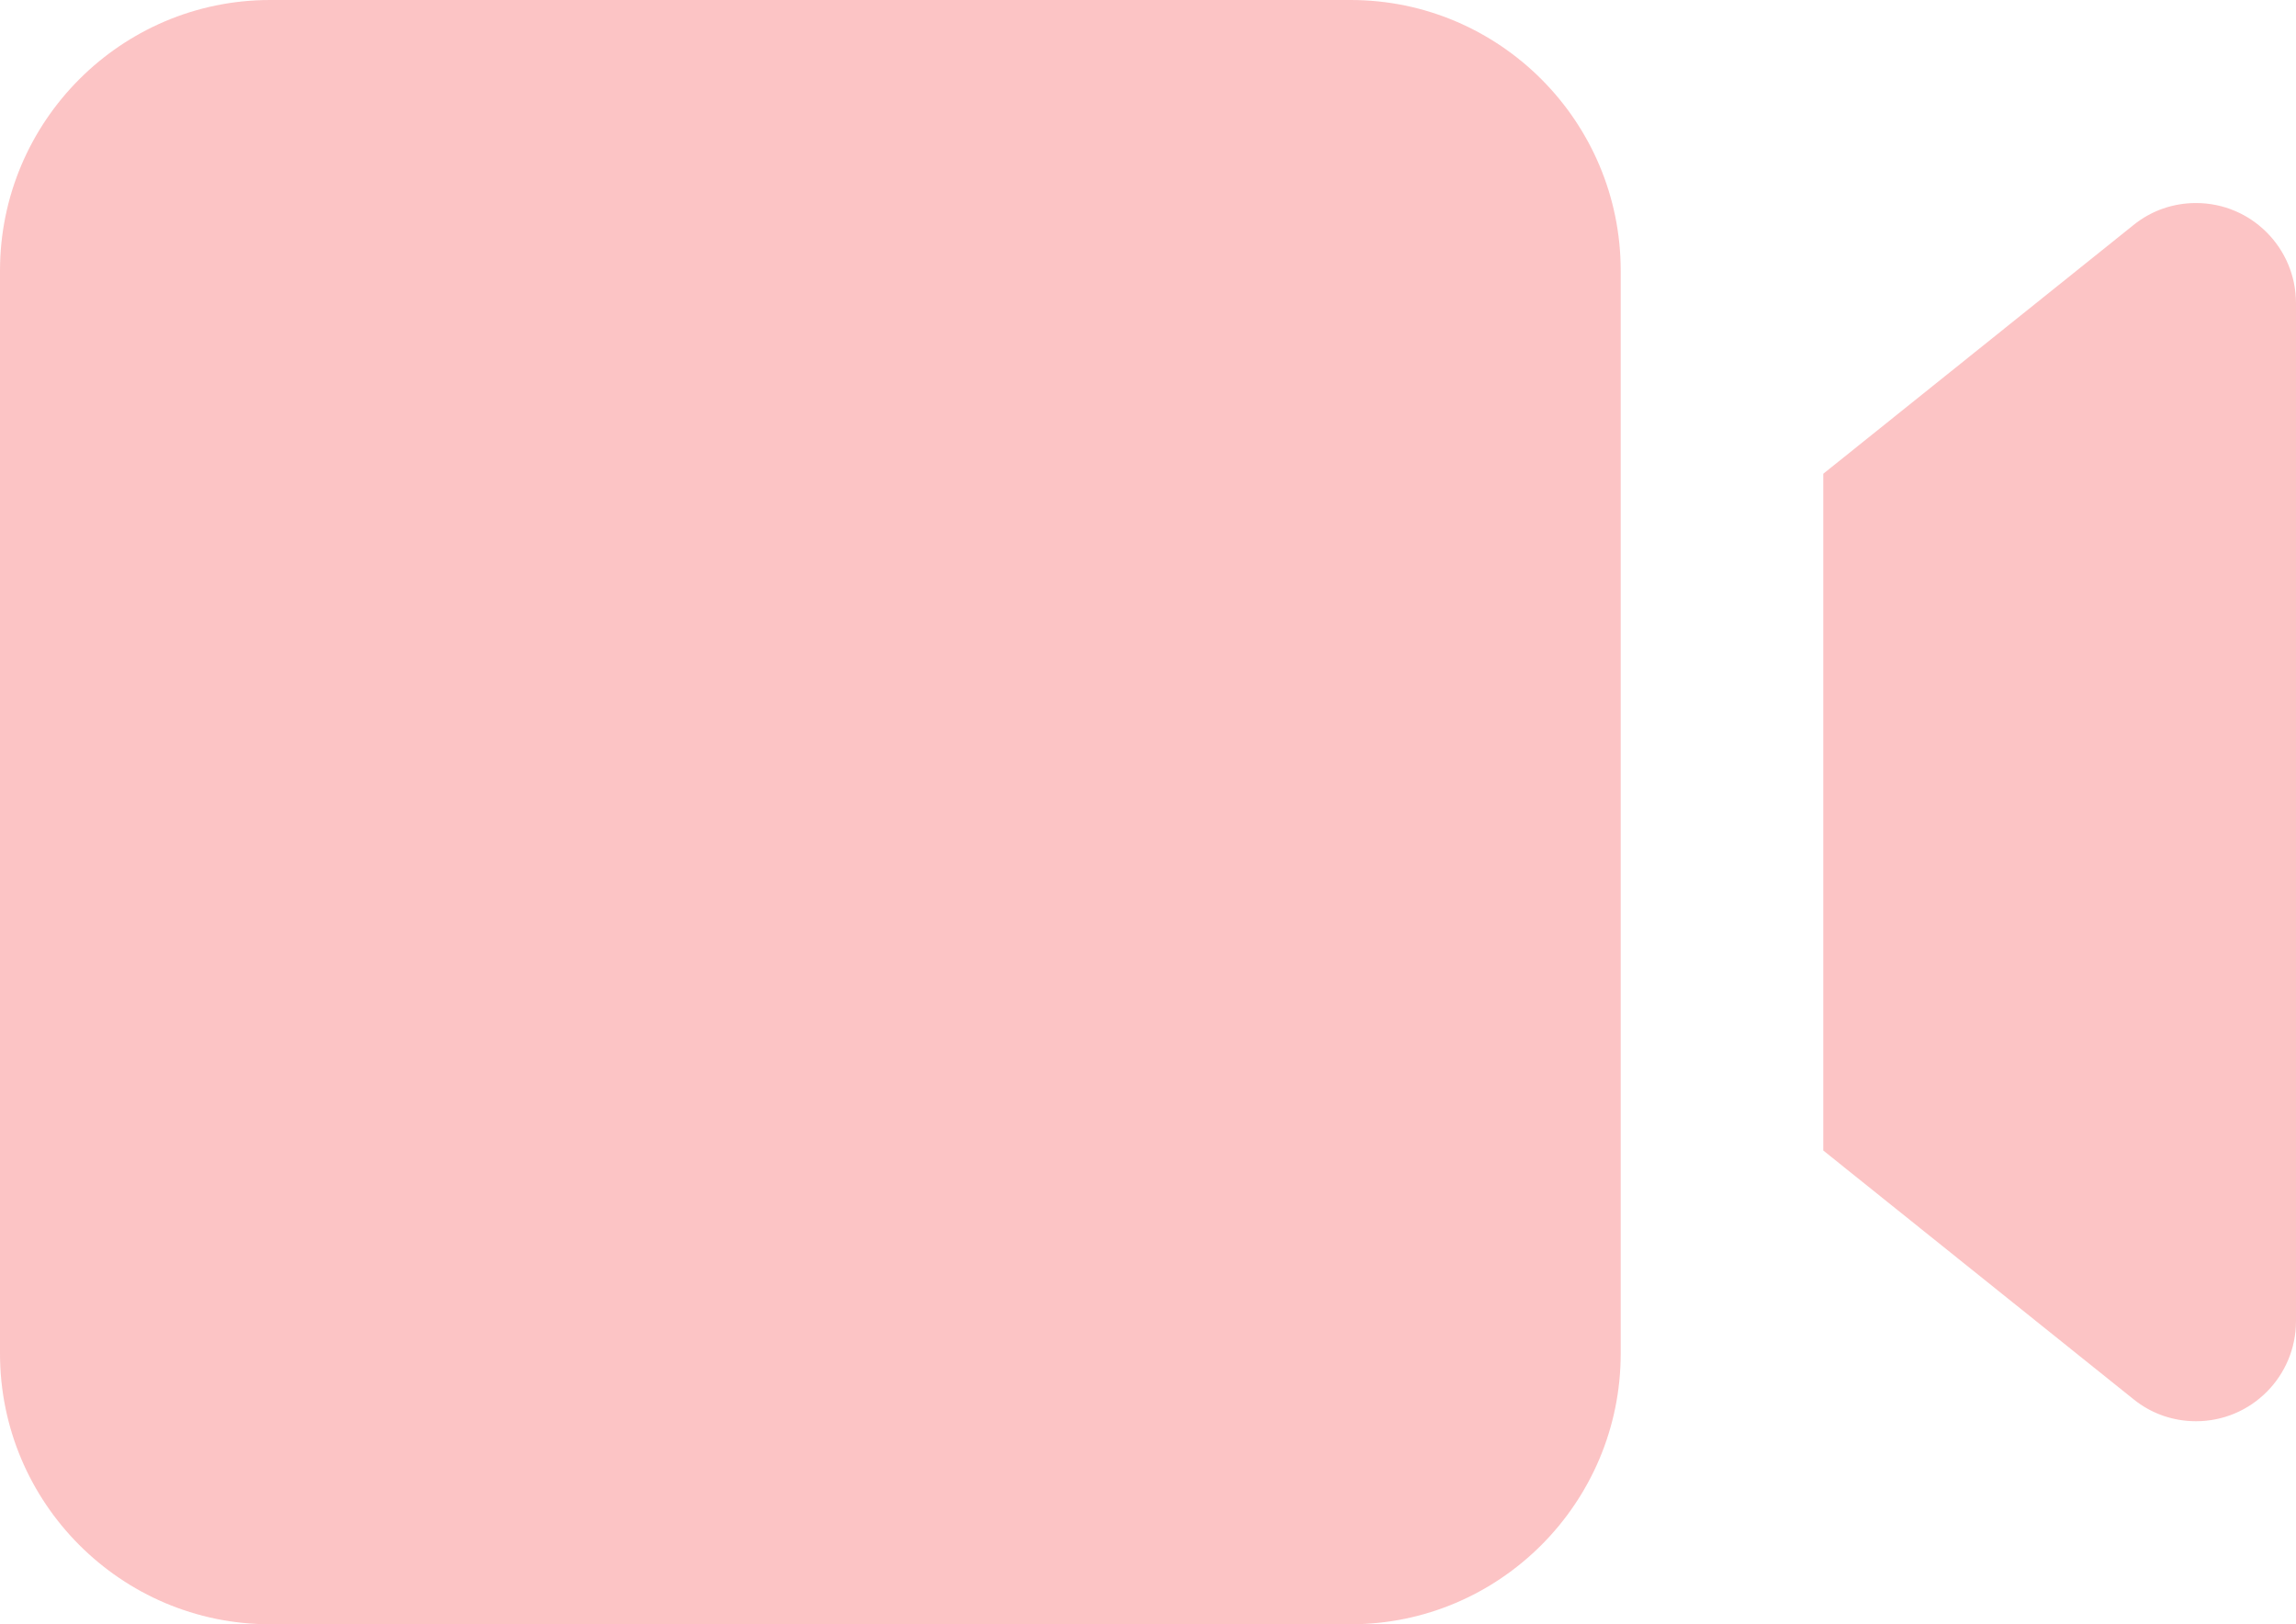 <svg width="205" height="145" viewBox="0 0 205 145" fill="none" xmlns="http://www.w3.org/2000/svg">
<path d="M24.118 0C10.815 0 0 10.837 0 24.167V120.833C0 134.163 10.815 145 24.118 145H120.588C133.891 145 144.706 134.163 144.706 120.833V24.167C144.706 10.837 133.891 0 120.588 0H24.118ZM162.794 102.708L190.492 124.911C192.074 126.195 194.034 126.875 196.069 126.875C201.006 126.875 205 122.872 205 117.926V27.074C205 22.128 201.006 18.125 196.069 18.125C194.034 18.125 192.074 18.805 190.492 20.088L162.794 42.292V102.708Z" fill="#F33A3D" fill-opacity="0.3"/>
</svg>
